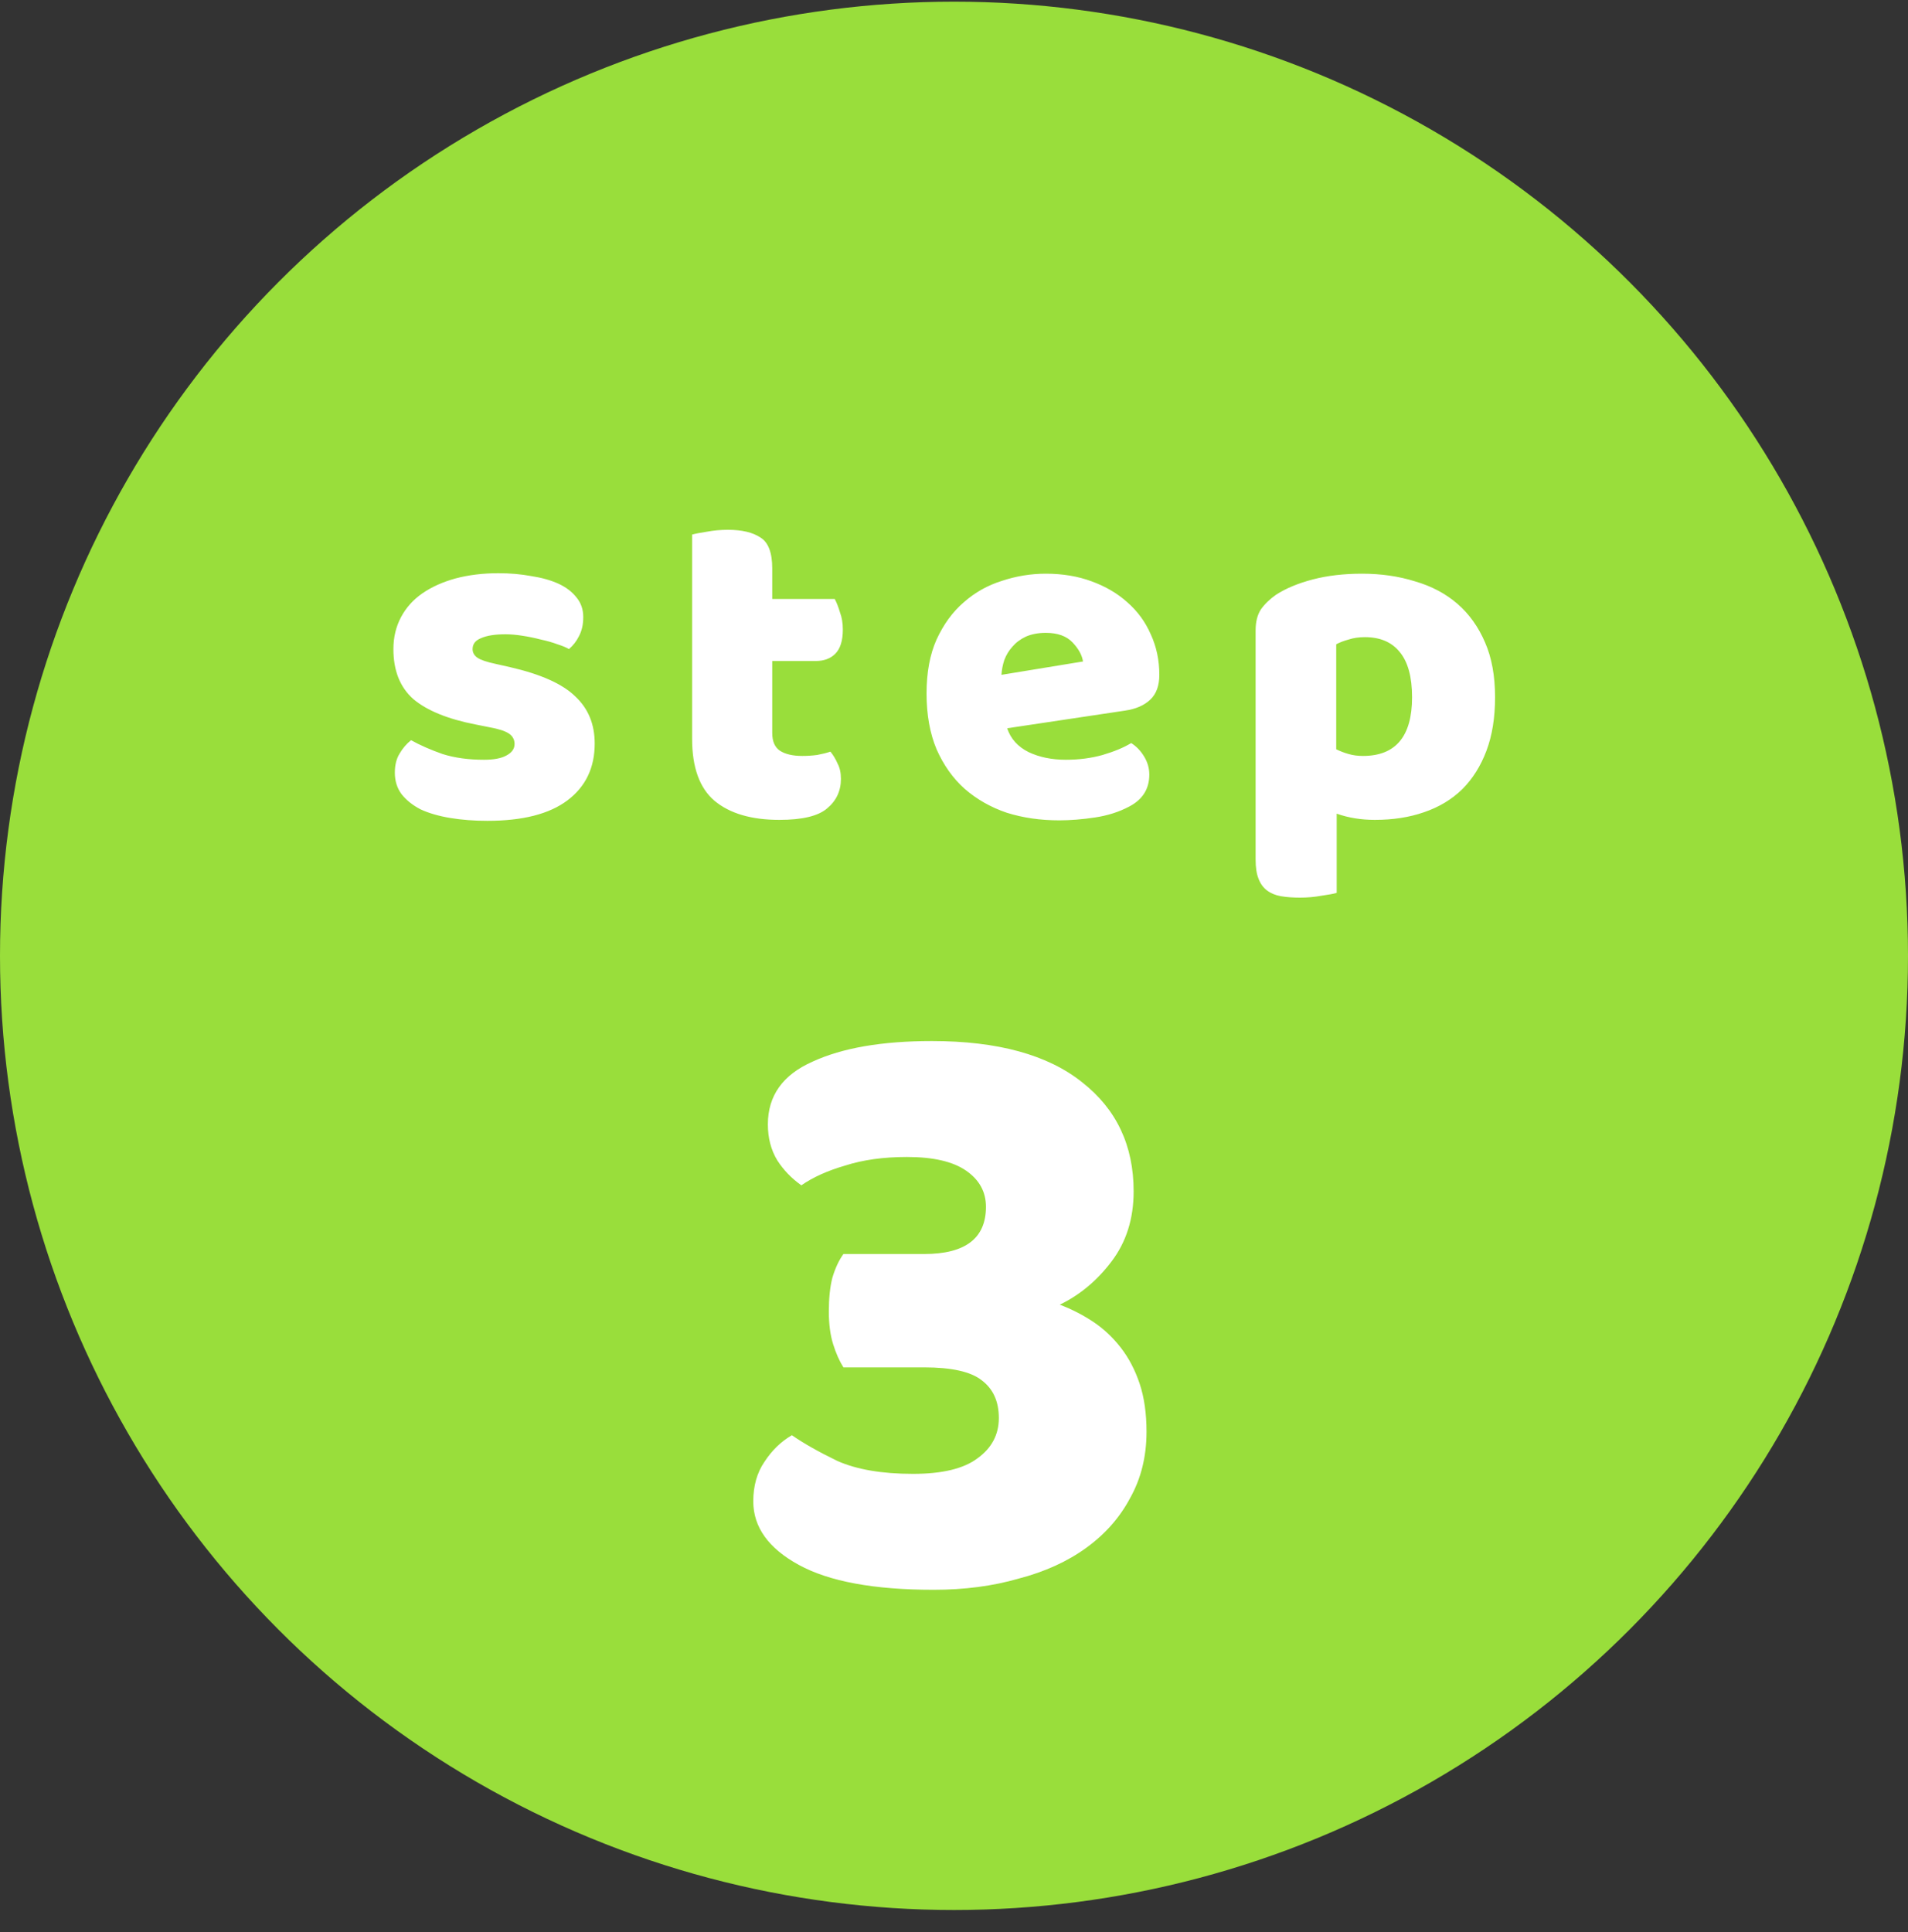 <svg width="80" height="81" viewBox="0 0 80 81" fill="none" xmlns="http://www.w3.org/2000/svg">
<rect x="0" y="0" width="80" height="81" fill="#333333" stroke="none"/>
<circle cx="40" cy="40.07" r="40" fill="#99DE3B"/>
<path d="M39.072 43.642C41.832 43.642 43.932 44.218 45.372 45.37C46.812 46.498 47.532 48.022 47.532 49.942C47.532 51.094 47.22 52.078 46.596 52.894C45.996 53.686 45.276 54.286 44.436 54.694C44.94 54.886 45.408 55.126 45.84 55.414C46.272 55.702 46.656 56.062 46.992 56.494C47.328 56.926 47.592 57.43 47.784 58.006C47.976 58.582 48.072 59.254 48.072 60.022C48.072 61.054 47.844 61.978 47.388 62.794C46.956 63.61 46.344 64.306 45.552 64.882C44.76 65.458 43.812 65.89 42.708 66.178C41.628 66.49 40.44 66.646 39.144 66.646C36.648 66.646 34.764 66.298 33.492 65.602C32.22 64.906 31.584 64.018 31.584 62.938C31.584 62.29 31.74 61.738 32.052 61.282C32.364 60.802 32.748 60.43 33.204 60.166C33.684 60.502 34.32 60.862 35.112 61.246C35.928 61.606 36.984 61.786 38.28 61.786C39.504 61.786 40.404 61.57 40.98 61.138C41.58 60.706 41.88 60.142 41.88 59.446C41.88 58.75 41.64 58.222 41.16 57.862C40.704 57.502 39.9 57.322 38.748 57.322H35.364C35.196 57.058 35.052 56.734 34.932 56.35C34.812 55.966 34.752 55.51 34.752 54.982C34.752 54.43 34.8 53.962 34.896 53.578C35.016 53.17 35.172 52.834 35.364 52.57H38.748C40.476 52.57 41.34 51.91 41.34 50.59C41.34 49.966 41.064 49.462 40.512 49.078C39.96 48.694 39.132 48.502 38.028 48.502C37.044 48.502 36.18 48.622 35.436 48.862C34.692 49.078 34.08 49.354 33.6 49.69C33.192 49.402 32.856 49.054 32.592 48.646C32.328 48.214 32.196 47.71 32.196 47.134C32.196 45.934 32.82 45.058 34.068 44.506C35.316 43.93 36.984 43.642 39.072 43.642Z" fill="white"/>
<path d="M24.935 31.17C24.935 32.184 24.555 32.977 23.795 33.55C23.035 34.124 21.915 34.41 20.435 34.41C19.875 34.41 19.355 34.37 18.875 34.29C18.395 34.21 17.982 34.09 17.635 33.93C17.302 33.757 17.035 33.544 16.835 33.29C16.648 33.037 16.555 32.737 16.555 32.39C16.555 32.07 16.622 31.804 16.755 31.59C16.888 31.364 17.048 31.177 17.235 31.03C17.622 31.244 18.062 31.437 18.555 31.61C19.062 31.77 19.642 31.85 20.295 31.85C20.708 31.85 21.022 31.79 21.235 31.67C21.462 31.55 21.575 31.39 21.575 31.19C21.575 31.004 21.495 30.857 21.335 30.75C21.175 30.644 20.908 30.557 20.535 30.49L19.935 30.37C18.775 30.144 17.908 29.79 17.335 29.31C16.775 28.817 16.495 28.117 16.495 27.21C16.495 26.717 16.602 26.27 16.815 25.87C17.028 25.47 17.328 25.137 17.715 24.87C18.102 24.604 18.562 24.397 19.095 24.25C19.642 24.104 20.242 24.03 20.895 24.03C21.388 24.03 21.848 24.07 22.275 24.15C22.715 24.217 23.095 24.324 23.415 24.47C23.735 24.617 23.988 24.81 24.175 25.05C24.362 25.277 24.455 25.55 24.455 25.87C24.455 26.177 24.395 26.444 24.275 26.67C24.168 26.884 24.028 27.064 23.855 27.21C23.748 27.144 23.588 27.077 23.375 27.01C23.162 26.93 22.928 26.864 22.675 26.81C22.422 26.744 22.162 26.69 21.895 26.65C21.642 26.61 21.408 26.59 21.195 26.59C20.755 26.59 20.415 26.644 20.175 26.75C19.935 26.844 19.815 26.997 19.815 27.21C19.815 27.357 19.882 27.477 20.015 27.57C20.148 27.664 20.402 27.75 20.775 27.83L21.395 27.97C22.675 28.264 23.582 28.67 24.115 29.19C24.662 29.697 24.935 30.357 24.935 31.17ZM32.379 30.73C32.379 31.077 32.485 31.324 32.699 31.47C32.925 31.617 33.239 31.69 33.639 31.69C33.839 31.69 34.045 31.677 34.259 31.65C34.472 31.61 34.659 31.564 34.819 31.51C34.939 31.657 35.039 31.824 35.119 32.01C35.212 32.184 35.259 32.397 35.259 32.65C35.259 33.157 35.065 33.57 34.679 33.89C34.305 34.21 33.639 34.37 32.679 34.37C31.505 34.37 30.599 34.104 29.959 33.57C29.332 33.037 29.019 32.17 29.019 30.97V22.41C29.165 22.37 29.372 22.33 29.639 22.29C29.919 22.237 30.212 22.21 30.519 22.21C31.105 22.21 31.559 22.317 31.879 22.53C32.212 22.73 32.379 23.164 32.379 23.83V25.11H34.999C35.079 25.257 35.152 25.444 35.219 25.67C35.299 25.884 35.339 26.124 35.339 26.39C35.339 26.857 35.232 27.197 35.019 27.41C34.819 27.61 34.545 27.71 34.199 27.71H32.379V30.73ZM44.409 34.39C43.623 34.39 42.889 34.284 42.209 34.07C41.543 33.844 40.956 33.51 40.449 33.07C39.956 32.63 39.563 32.077 39.269 31.41C38.989 30.744 38.849 29.964 38.849 29.07C38.849 28.19 38.989 27.437 39.269 26.81C39.563 26.17 39.943 25.65 40.409 25.25C40.876 24.837 41.409 24.537 42.009 24.35C42.609 24.15 43.223 24.05 43.849 24.05C44.556 24.05 45.196 24.157 45.769 24.37C46.356 24.584 46.856 24.877 47.269 25.25C47.696 25.624 48.023 26.07 48.249 26.59C48.489 27.11 48.609 27.677 48.609 28.29C48.609 28.744 48.483 29.09 48.229 29.33C47.976 29.57 47.623 29.724 47.169 29.79L42.229 30.53C42.376 30.97 42.676 31.304 43.129 31.53C43.583 31.744 44.103 31.85 44.689 31.85C45.236 31.85 45.749 31.784 46.229 31.65C46.723 31.504 47.123 31.337 47.429 31.15C47.643 31.284 47.823 31.47 47.969 31.71C48.116 31.95 48.189 32.204 48.189 32.47C48.189 33.07 47.909 33.517 47.349 33.81C46.923 34.037 46.443 34.19 45.909 34.27C45.376 34.35 44.876 34.39 44.409 34.39ZM43.849 26.53C43.529 26.53 43.249 26.584 43.009 26.69C42.783 26.797 42.596 26.937 42.449 27.11C42.303 27.27 42.189 27.457 42.109 27.67C42.043 27.87 42.003 28.077 41.989 28.29L45.409 27.73C45.369 27.464 45.223 27.197 44.969 26.93C44.716 26.664 44.343 26.53 43.849 26.53ZM57.106 24.05C57.906 24.05 58.646 24.157 59.326 24.37C60.019 24.57 60.612 24.884 61.106 25.31C61.599 25.737 61.986 26.277 62.266 26.93C62.546 27.57 62.686 28.337 62.686 29.23C62.686 30.084 62.566 30.83 62.326 31.47C62.086 32.11 61.746 32.65 61.306 33.09C60.866 33.517 60.333 33.837 59.706 34.05C59.093 34.264 58.406 34.37 57.646 34.37C57.072 34.37 56.539 34.284 56.046 34.11V37.43C55.913 37.47 55.699 37.51 55.406 37.55C55.112 37.604 54.812 37.63 54.506 37.63C54.212 37.63 53.946 37.61 53.706 37.57C53.479 37.53 53.286 37.45 53.126 37.33C52.966 37.21 52.846 37.044 52.766 36.83C52.686 36.63 52.646 36.364 52.646 36.03V26.43C52.646 26.07 52.719 25.777 52.866 25.55C53.026 25.324 53.239 25.117 53.506 24.93C53.919 24.664 54.432 24.45 55.046 24.29C55.659 24.13 56.346 24.05 57.106 24.05ZM57.146 31.69C58.519 31.69 59.206 30.87 59.206 29.23C59.206 28.377 59.032 27.744 58.686 27.33C58.352 26.917 57.866 26.71 57.226 26.71C56.972 26.71 56.746 26.744 56.546 26.81C56.346 26.864 56.172 26.93 56.026 27.01V31.41C56.186 31.49 56.359 31.557 56.546 31.61C56.733 31.664 56.932 31.69 57.146 31.69Z" fill="white"/>
</svg>
